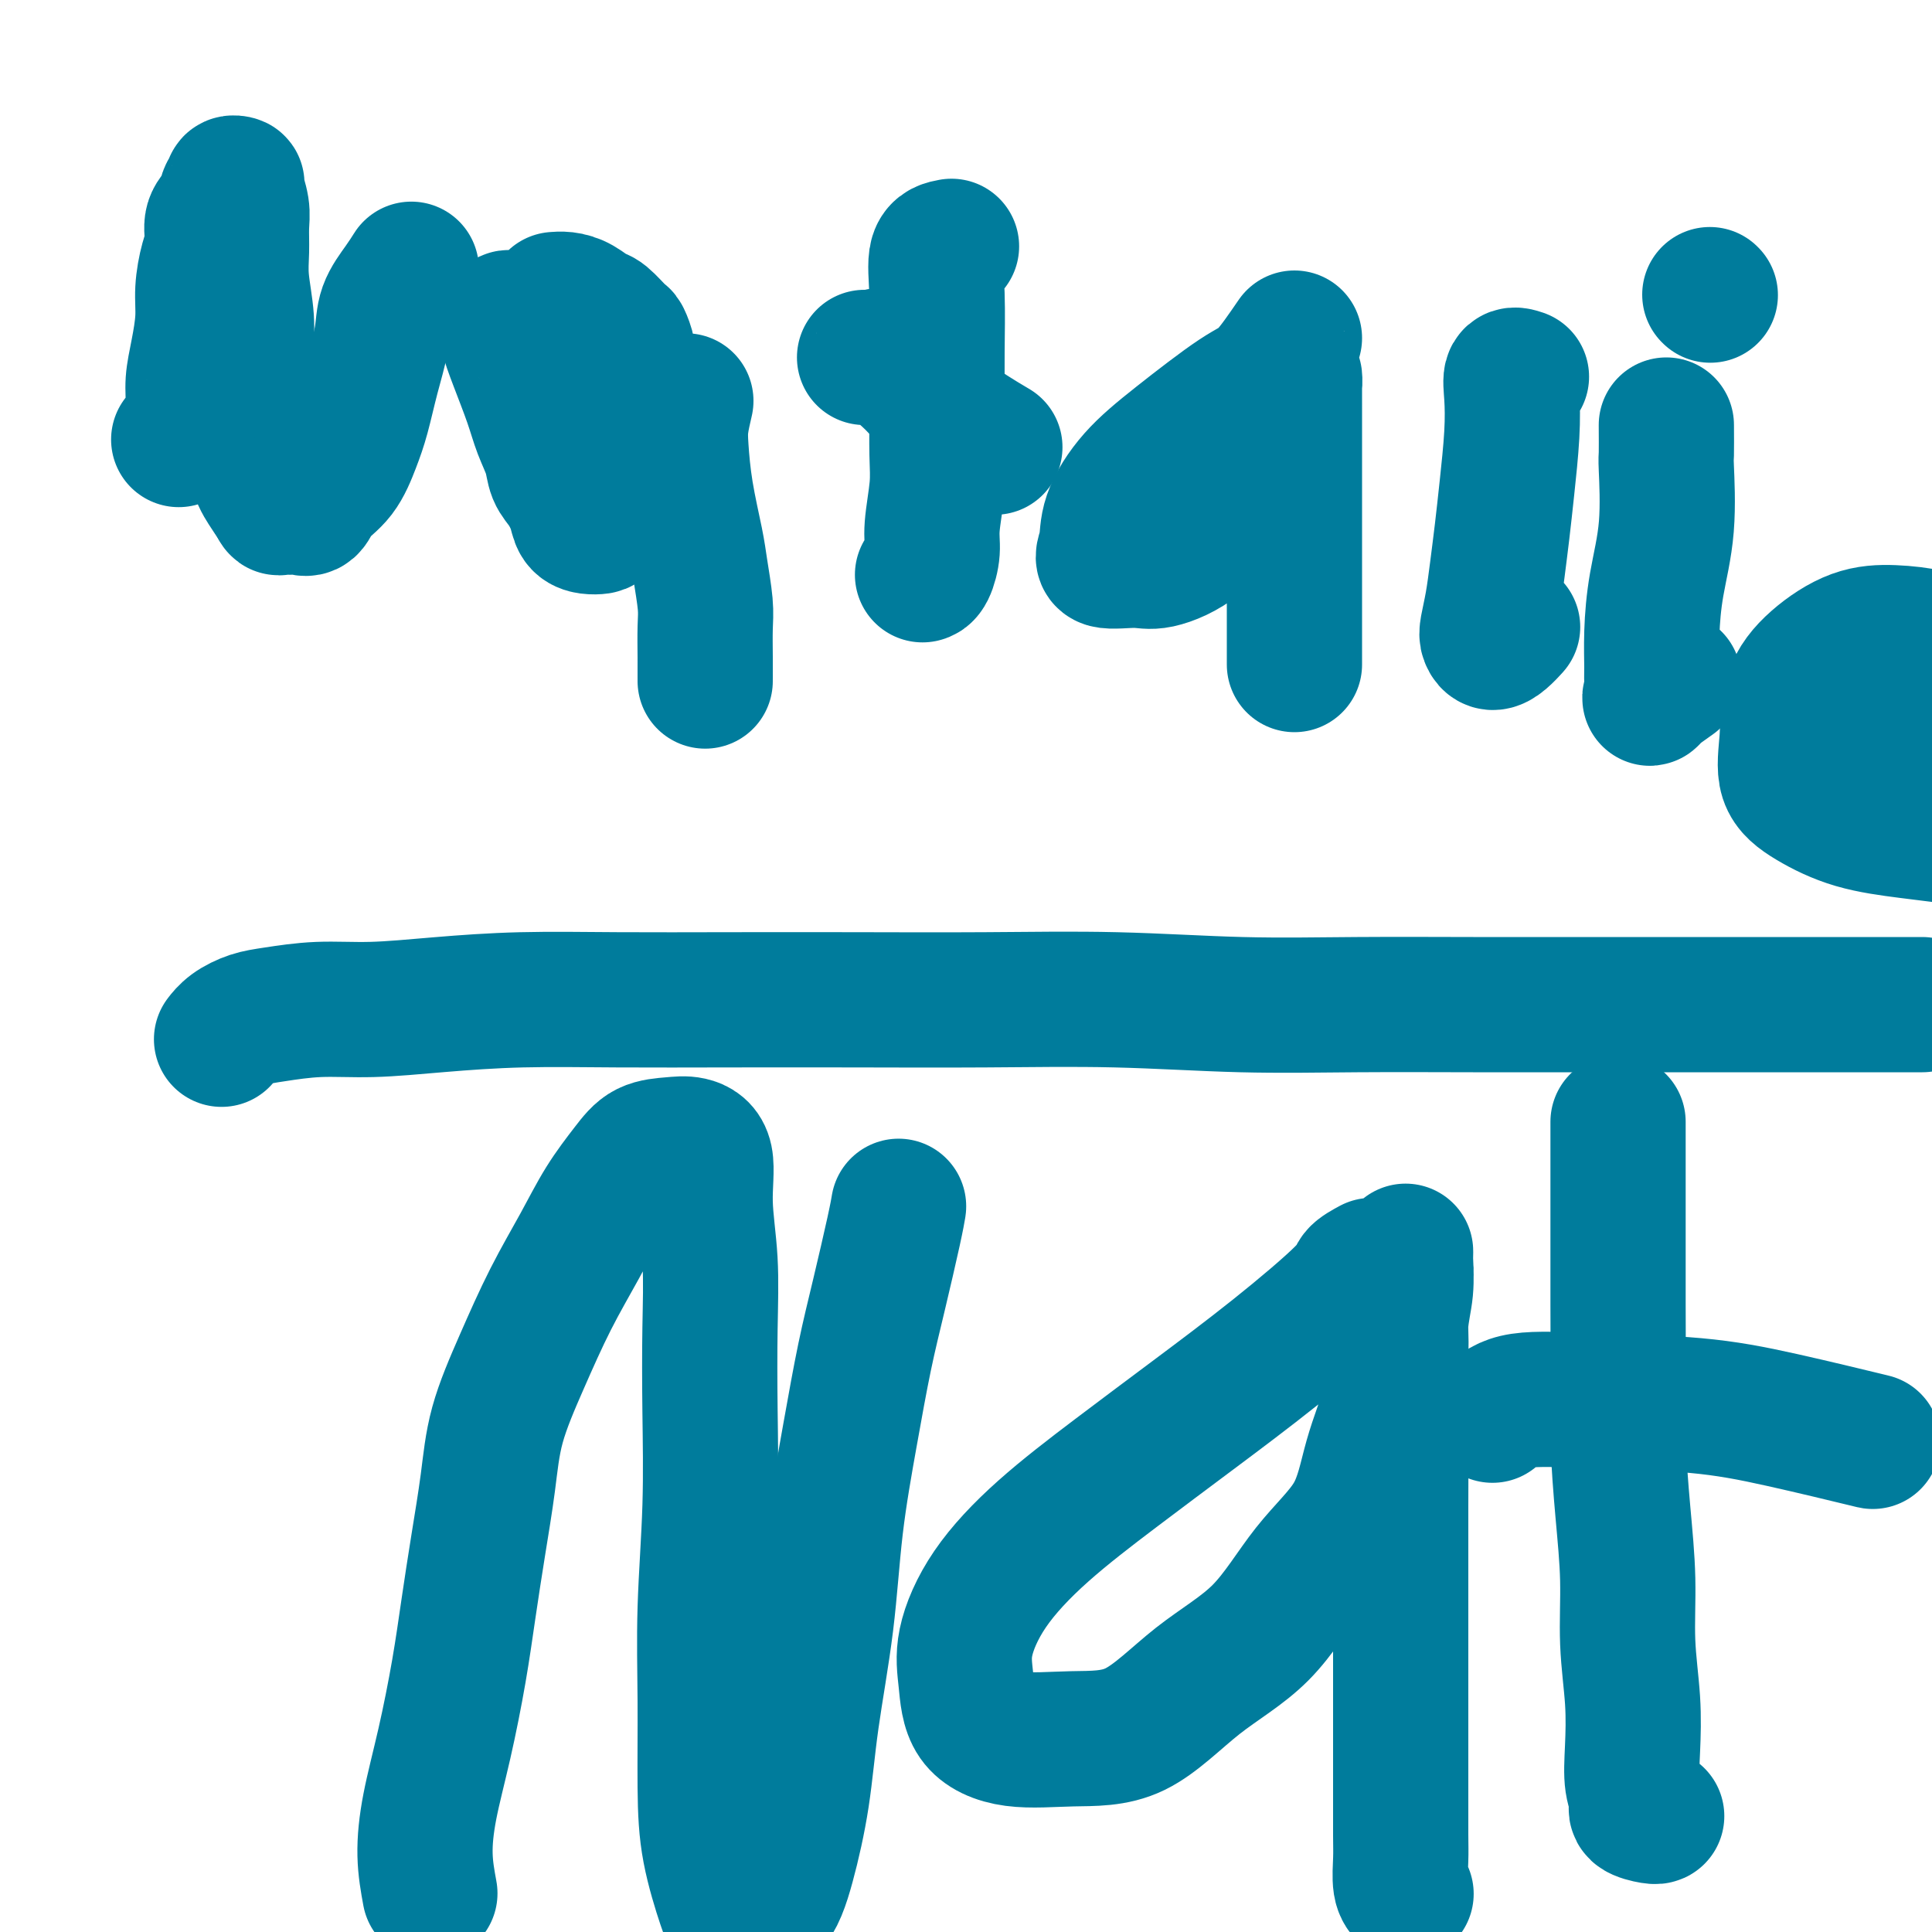 <svg viewBox='0 0 400 400' version='1.1' xmlns='http://www.w3.org/2000/svg' xmlns:xlink='http://www.w3.org/1999/xlink'><g fill='none' stroke='#007C9C' stroke-width='28' stroke-linecap='round' stroke-linejoin='round'><path d='M37,91c0.726,-0.395 1.452,-0.789 2,-2c0.548,-1.211 0.917,-3.238 1,-5c0.083,-1.762 -0.119,-3.258 0,-5c0.119,-1.742 0.558,-3.728 1,-6c0.442,-2.272 0.887,-4.828 1,-7c0.113,-2.172 -0.107,-3.960 0,-6c0.107,-2.040 0.539,-4.333 1,-6c0.461,-1.667 0.951,-2.708 1,-4c0.049,-1.292 -0.342,-2.833 0,-4c0.342,-1.167 1.416,-1.959 2,-3c0.584,-1.041 0.677,-2.331 1,-3c0.323,-0.669 0.875,-0.717 1,-1c0.125,-0.283 -0.177,-0.800 0,-1c0.177,-0.200 0.832,-0.081 1,0c0.168,0.081 -0.152,0.125 0,1c0.152,0.875 0.777,2.581 1,4c0.223,1.419 0.045,2.551 0,4c-0.045,1.449 0.043,3.214 0,5c-0.043,1.786 -0.218,3.594 0,6c0.218,2.406 0.827,5.409 1,8c0.173,2.591 -0.091,4.770 0,7c0.091,2.230 0.538,4.512 1,7c0.462,2.488 0.938,5.182 1,8c0.062,2.818 -0.291,5.759 0,8c0.291,2.241 1.226,3.783 2,5c0.774,1.217 1.387,2.108 2,3'/><path d='M57,104c0.749,1.461 0.622,1.115 1,1c0.378,-0.115 1.263,0.001 2,0c0.737,-0.001 1.328,-0.120 2,0c0.672,0.120 1.426,0.478 2,0c0.574,-0.478 0.968,-1.794 2,-3c1.032,-1.206 2.700,-2.302 4,-4c1.300,-1.698 2.230,-3.996 3,-6c0.770,-2.004 1.378,-3.712 2,-6c0.622,-2.288 1.256,-5.156 2,-8c0.744,-2.844 1.597,-5.663 2,-8c0.403,-2.337 0.355,-4.194 1,-6c0.645,-1.806 1.981,-3.563 3,-5c1.019,-1.437 1.720,-2.553 2,-3c0.280,-0.447 0.140,-0.223 0,0'/><path d='M106,66c-0.383,-0.212 -0.766,-0.424 -1,0c-0.234,0.424 -0.319,1.484 0,3c0.319,1.516 1.040,3.487 2,6c0.960,2.513 2.158,5.567 3,8c0.842,2.433 1.329,4.244 2,6c0.671,1.756 1.527,3.458 2,5c0.473,1.542 0.563,2.925 1,4c0.437,1.075 1.220,1.843 2,3c0.780,1.157 1.556,2.701 2,4c0.444,1.299 0.556,2.351 1,3c0.444,0.649 1.219,0.896 2,1c0.781,0.104 1.567,0.066 2,0c0.433,-0.066 0.511,-0.158 1,-1c0.489,-0.842 1.389,-2.433 2,-4c0.611,-1.567 0.934,-3.108 1,-5c0.066,-1.892 -0.126,-4.134 0,-6c0.126,-1.866 0.571,-3.356 1,-5c0.429,-1.644 0.844,-3.443 1,-5c0.156,-1.557 0.055,-2.873 0,-4c-0.055,-1.127 -0.063,-2.064 0,-3c0.063,-0.936 0.198,-1.871 0,-3c-0.198,-1.129 -0.727,-2.453 -1,-3c-0.273,-0.547 -0.289,-0.318 -1,-1c-0.711,-0.682 -2.117,-2.274 -3,-3c-0.883,-0.726 -1.242,-0.587 -2,-1c-0.758,-0.413 -1.914,-1.379 -3,-2c-1.086,-0.621 -2.100,-0.898 -3,-1c-0.900,-0.102 -1.686,-0.029 -2,0c-0.314,0.029 -0.157,0.015 0,0'/><path d='M142,83c-0.407,1.748 -0.814,3.497 -1,5c-0.186,1.503 -0.151,2.761 0,5c0.151,2.239 0.419,5.457 1,9c0.581,3.543 1.476,7.409 2,10c0.524,2.591 0.676,3.906 1,6c0.324,2.094 0.819,4.968 1,7c0.181,2.032 0.049,3.224 0,5c-0.049,1.776 -0.013,4.136 0,6c0.013,1.864 0.004,3.233 0,4c-0.004,0.767 -0.001,0.934 0,1c0.001,0.066 0.001,0.033 0,0'/><path d='M197,51c-1.268,0.233 -2.536,0.466 -3,2c-0.464,1.534 -0.123,4.370 0,8c0.123,3.630 0.029,8.053 0,12c-0.029,3.947 0.007,7.419 0,11c-0.007,3.581 -0.057,7.271 0,10c0.057,2.729 0.222,4.497 0,7c-0.222,2.503 -0.830,5.743 -1,8c-0.170,2.257 0.099,3.533 0,5c-0.099,1.467 -0.565,3.126 -1,4c-0.435,0.874 -0.839,0.964 -1,1c-0.161,0.036 -0.081,0.018 0,0'/><path d='M179,74c1.299,0.108 2.598,0.215 3,0c0.402,-0.215 -0.094,-0.754 1,0c1.094,0.754 3.778,2.800 6,5c2.222,2.200 3.983,4.554 7,7c3.017,2.446 7.291,4.985 9,6c1.709,1.015 0.855,0.508 0,0'/><path d='M268,70c-2.158,3.151 -4.316,6.301 -6,8c-1.684,1.699 -2.895,1.945 -6,4c-3.105,2.055 -8.105,5.917 -12,9c-3.895,3.083 -6.685,5.386 -9,8c-2.315,2.614 -4.157,5.540 -5,8c-0.843,2.460 -0.689,4.455 -1,6c-0.311,1.545 -1.089,2.642 0,3c1.089,0.358 4.044,-0.022 6,0c1.956,0.022 2.912,0.447 5,0c2.088,-0.447 5.308,-1.767 8,-4c2.692,-2.233 4.854,-5.378 7,-8c2.146,-2.622 4.274,-4.722 6,-7c1.726,-2.278 3.051,-4.736 4,-7c0.949,-2.264 1.522,-4.334 2,-6c0.478,-1.666 0.860,-2.927 1,-4c0.140,-1.073 0.037,-1.960 0,-2c-0.037,-0.040 -0.010,0.765 0,2c0.010,1.235 0.003,2.901 0,5c-0.003,2.099 -0.001,4.632 0,7c0.001,2.368 0.000,4.570 0,7c-0.000,2.430 -0.000,5.086 0,8c0.000,2.914 0.000,6.085 0,9c-0.000,2.915 -0.000,5.575 0,8c0.000,2.425 0.000,4.614 0,7c-0.000,2.386 -0.000,4.967 0,6c0.000,1.033 0.000,0.516 0,0'/><path d='M315,78c-0.839,-0.284 -1.678,-0.568 -2,0c-0.322,0.568 -0.128,1.987 0,4c0.128,2.013 0.189,4.620 0,8c-0.189,3.380 -0.629,7.532 -1,11c-0.371,3.468 -0.674,6.252 -1,9c-0.326,2.748 -0.673,5.458 -1,8c-0.327,2.542 -0.632,4.914 -1,7c-0.368,2.086 -0.799,3.886 -1,5c-0.201,1.114 -0.173,1.542 0,2c0.173,0.458 0.490,0.948 1,1c0.510,0.052 1.214,-0.332 2,-1c0.786,-0.668 1.653,-1.619 2,-2c0.347,-0.381 0.173,-0.190 0,0'/><path d='M345,88c0.014,2.481 0.028,4.962 0,6c-0.028,1.038 -0.098,0.635 0,3c0.098,2.365 0.366,7.500 0,12c-0.366,4.500 -1.365,8.365 -2,12c-0.635,3.635 -0.906,7.040 -1,10c-0.094,2.960 -0.010,5.476 0,7c0.010,1.524 -0.052,2.058 0,3c0.052,0.942 0.220,2.294 0,3c-0.220,0.706 -0.829,0.767 0,0c0.829,-0.767 3.094,-2.362 4,-3c0.906,-0.638 0.453,-0.319 0,0'/><path d='M354,61c0.000,0.000 0.100,0.100 0.1,0.1'/><path d='M381,147c2.399,-1.268 4.798,-2.536 6,-3c1.202,-0.464 1.208,-0.125 2,0c0.792,0.125 2.369,0.036 3,0c0.631,-0.036 0.315,-0.018 0,0'/><path d='M384,143c0.252,0.022 0.503,0.045 1,0c0.497,-0.045 1.239,-0.156 3,0c1.761,0.156 4.542,0.581 7,1c2.458,0.419 4.592,0.834 7,1c2.408,0.166 5.091,0.084 7,0c1.909,-0.084 3.045,-0.168 4,-1c0.955,-0.832 1.728,-2.412 2,-3c0.272,-0.588 0.042,-0.186 0,-1c-0.042,-0.814 0.102,-2.845 -1,-4c-1.102,-1.155 -3.452,-1.434 -6,-2c-2.548,-0.566 -5.296,-1.418 -8,-2c-2.704,-0.582 -5.365,-0.893 -8,-1c-2.635,-0.107 -5.245,-0.010 -8,1c-2.755,1.010 -5.654,2.934 -8,5c-2.346,2.066 -4.138,4.276 -5,7c-0.862,2.724 -0.793,5.962 -1,9c-0.207,3.038 -0.688,5.875 0,8c0.688,2.125 2.546,3.536 5,5c2.454,1.464 5.503,2.980 9,4c3.497,1.020 7.441,1.544 11,2c3.559,0.456 6.731,0.845 8,1c1.269,0.155 0.634,0.078 0,0'/><path d='M398,208c-0.637,-0.000 -1.275,-0.000 -3,0c-1.725,0.000 -4.539,0.000 -9,0c-4.461,-0.000 -10.569,-0.000 -17,0c-6.431,0.000 -13.186,0.001 -20,0c-6.814,-0.001 -13.687,-0.004 -21,0c-7.313,0.004 -15.064,0.015 -23,0c-7.936,-0.015 -16.055,-0.057 -24,0c-7.945,0.057 -15.716,0.211 -24,0c-8.284,-0.211 -17.080,-0.788 -26,-1c-8.920,-0.212 -17.963,-0.057 -27,0c-9.037,0.057 -18.066,0.018 -27,0c-8.934,-0.018 -17.771,-0.015 -26,0c-8.229,0.015 -15.849,0.042 -23,0c-7.151,-0.042 -13.833,-0.152 -20,0c-6.167,0.152 -11.818,0.565 -17,1c-5.182,0.435 -9.895,0.893 -14,1c-4.105,0.107 -7.601,-0.136 -11,0c-3.399,0.136 -6.701,0.650 -9,1c-2.299,0.350 -3.596,0.537 -5,1c-1.404,0.463 -2.917,1.202 -4,2c-1.083,0.798 -1.738,1.657 -2,2c-0.262,0.343 -0.131,0.172 0,0'/><path d='M89,392c-0.466,-2.544 -0.932,-5.087 -1,-8c-0.068,-2.913 0.261,-6.195 1,-10c0.739,-3.805 1.889,-8.134 3,-13c1.111,-4.866 2.182,-10.270 3,-15c0.818,-4.730 1.382,-8.787 2,-13c0.618,-4.213 1.290,-8.583 2,-13c0.710,-4.417 1.459,-8.881 2,-13c0.541,-4.119 0.874,-7.895 2,-12c1.126,-4.105 3.046,-8.541 5,-13c1.954,-4.459 3.942,-8.942 6,-13c2.058,-4.058 4.185,-7.689 6,-11c1.815,-3.311 3.318,-6.300 5,-9c1.682,-2.700 3.544,-5.111 5,-7c1.456,-1.889 2.504,-3.256 4,-4c1.496,-0.744 3.438,-0.866 5,-1c1.562,-0.134 2.744,-0.281 4,0c1.256,0.281 2.585,0.988 3,3c0.415,2.012 -0.084,5.328 0,9c0.084,3.672 0.751,7.698 1,12c0.249,4.302 0.081,8.878 0,14c-0.081,5.122 -0.075,10.788 0,17c0.075,6.212 0.217,12.970 0,20c-0.217,7.030 -0.794,14.330 -1,21c-0.206,6.670 -0.039,12.708 0,19c0.039,6.292 -0.048,12.837 0,18c0.048,5.163 0.231,8.944 1,13c0.769,4.056 2.124,8.386 3,11c0.876,2.614 1.274,3.511 2,4c0.726,0.489 1.779,0.568 3,0c1.221,-0.568 2.611,-1.784 4,-3'/><path d='M159,395c1.828,-1.844 2.898,-4.956 4,-9c1.102,-4.044 2.238,-9.022 3,-14c0.762,-4.978 1.152,-9.958 2,-16c0.848,-6.042 2.155,-13.148 3,-20c0.845,-6.852 1.228,-13.452 2,-20c0.772,-6.548 1.934,-13.044 3,-19c1.066,-5.956 2.037,-11.372 3,-16c0.963,-4.628 1.918,-8.467 3,-13c1.082,-4.533 2.291,-9.759 3,-13c0.709,-3.241 0.917,-4.497 1,-5c0.083,-0.503 0.042,-0.251 0,0'/><path d='M284,262c-1.242,0.671 -2.485,1.343 -3,2c-0.515,0.657 -0.303,1.300 -3,4c-2.697,2.700 -8.303,7.456 -14,12c-5.697,4.544 -11.485,8.878 -17,13c-5.515,4.122 -10.756,8.034 -16,12c-5.244,3.966 -10.489,7.985 -15,12c-4.511,4.015 -8.288,8.026 -11,12c-2.712,3.974 -4.360,7.912 -5,11c-0.640,3.088 -0.274,5.325 0,8c0.274,2.675 0.454,5.786 2,8c1.546,2.214 4.458,3.530 8,4c3.542,0.470 7.713,0.093 12,0c4.287,-0.093 8.689,0.098 13,-2c4.311,-2.098 8.532,-6.485 13,-10c4.468,-3.515 9.182,-6.158 13,-10c3.818,-3.842 6.740,-8.881 10,-13c3.260,-4.119 6.858,-7.316 9,-11c2.142,-3.684 2.826,-7.855 4,-12c1.174,-4.145 2.836,-8.265 4,-12c1.164,-3.735 1.828,-7.084 2,-10c0.172,-2.916 -0.150,-5.399 0,-8c0.150,-2.601 0.772,-5.321 1,-7c0.228,-1.679 0.062,-2.317 0,-3c-0.062,-0.683 -0.020,-1.412 0,-2c0.020,-0.588 0.019,-1.036 0,-1c-0.019,0.036 -0.057,0.556 0,2c0.057,1.444 0.208,3.812 0,6c-0.208,2.188 -0.774,4.197 -1,7c-0.226,2.803 -0.113,6.402 0,10'/><path d='M290,284c-0.155,6.123 -0.041,8.931 0,13c0.041,4.069 0.011,9.400 0,15c-0.011,5.600 -0.003,11.471 0,17c0.003,5.529 0.001,10.718 0,16c-0.001,5.282 -0.001,10.658 0,15c0.001,4.342 0.004,7.651 0,11c-0.004,3.349 -0.015,6.740 0,9c0.015,2.260 0.056,3.389 0,5c-0.056,1.611 -0.207,3.703 0,5c0.207,1.297 0.774,1.799 1,2c0.226,0.201 0.113,0.100 0,0'/><path d='M335,240c0.000,-2.892 0.000,-5.784 0,-7c-0.000,-1.216 -0.000,-0.754 0,0c0.000,0.754 0.000,1.802 0,4c-0.000,2.198 -0.001,5.547 0,9c0.001,3.453 0.003,7.012 0,11c-0.003,3.988 -0.011,8.406 0,13c0.011,4.594 0.040,9.364 0,14c-0.040,4.636 -0.151,9.138 0,14c0.151,4.862 0.563,10.083 1,15c0.437,4.917 0.901,9.529 1,14c0.099,4.471 -0.165,8.801 0,13c0.165,4.199 0.759,8.266 1,12c0.241,3.734 0.127,7.134 0,10c-0.127,2.866 -0.269,5.199 0,7c0.269,1.801 0.948,3.071 1,4c0.052,0.929 -0.522,1.517 0,2c0.522,0.483 2.141,0.861 3,1c0.859,0.139 0.960,0.040 1,0c0.040,-0.040 0.020,-0.020 0,0'/><path d='M309,293c1.365,-1.253 2.729,-2.507 6,-3c3.271,-0.493 8.448,-0.226 15,0c6.552,0.226 14.478,0.411 21,1c6.522,0.589 11.641,1.582 18,3c6.359,1.418 13.960,3.262 17,4c3.040,0.738 1.520,0.369 0,0'/></g>
</svg>
